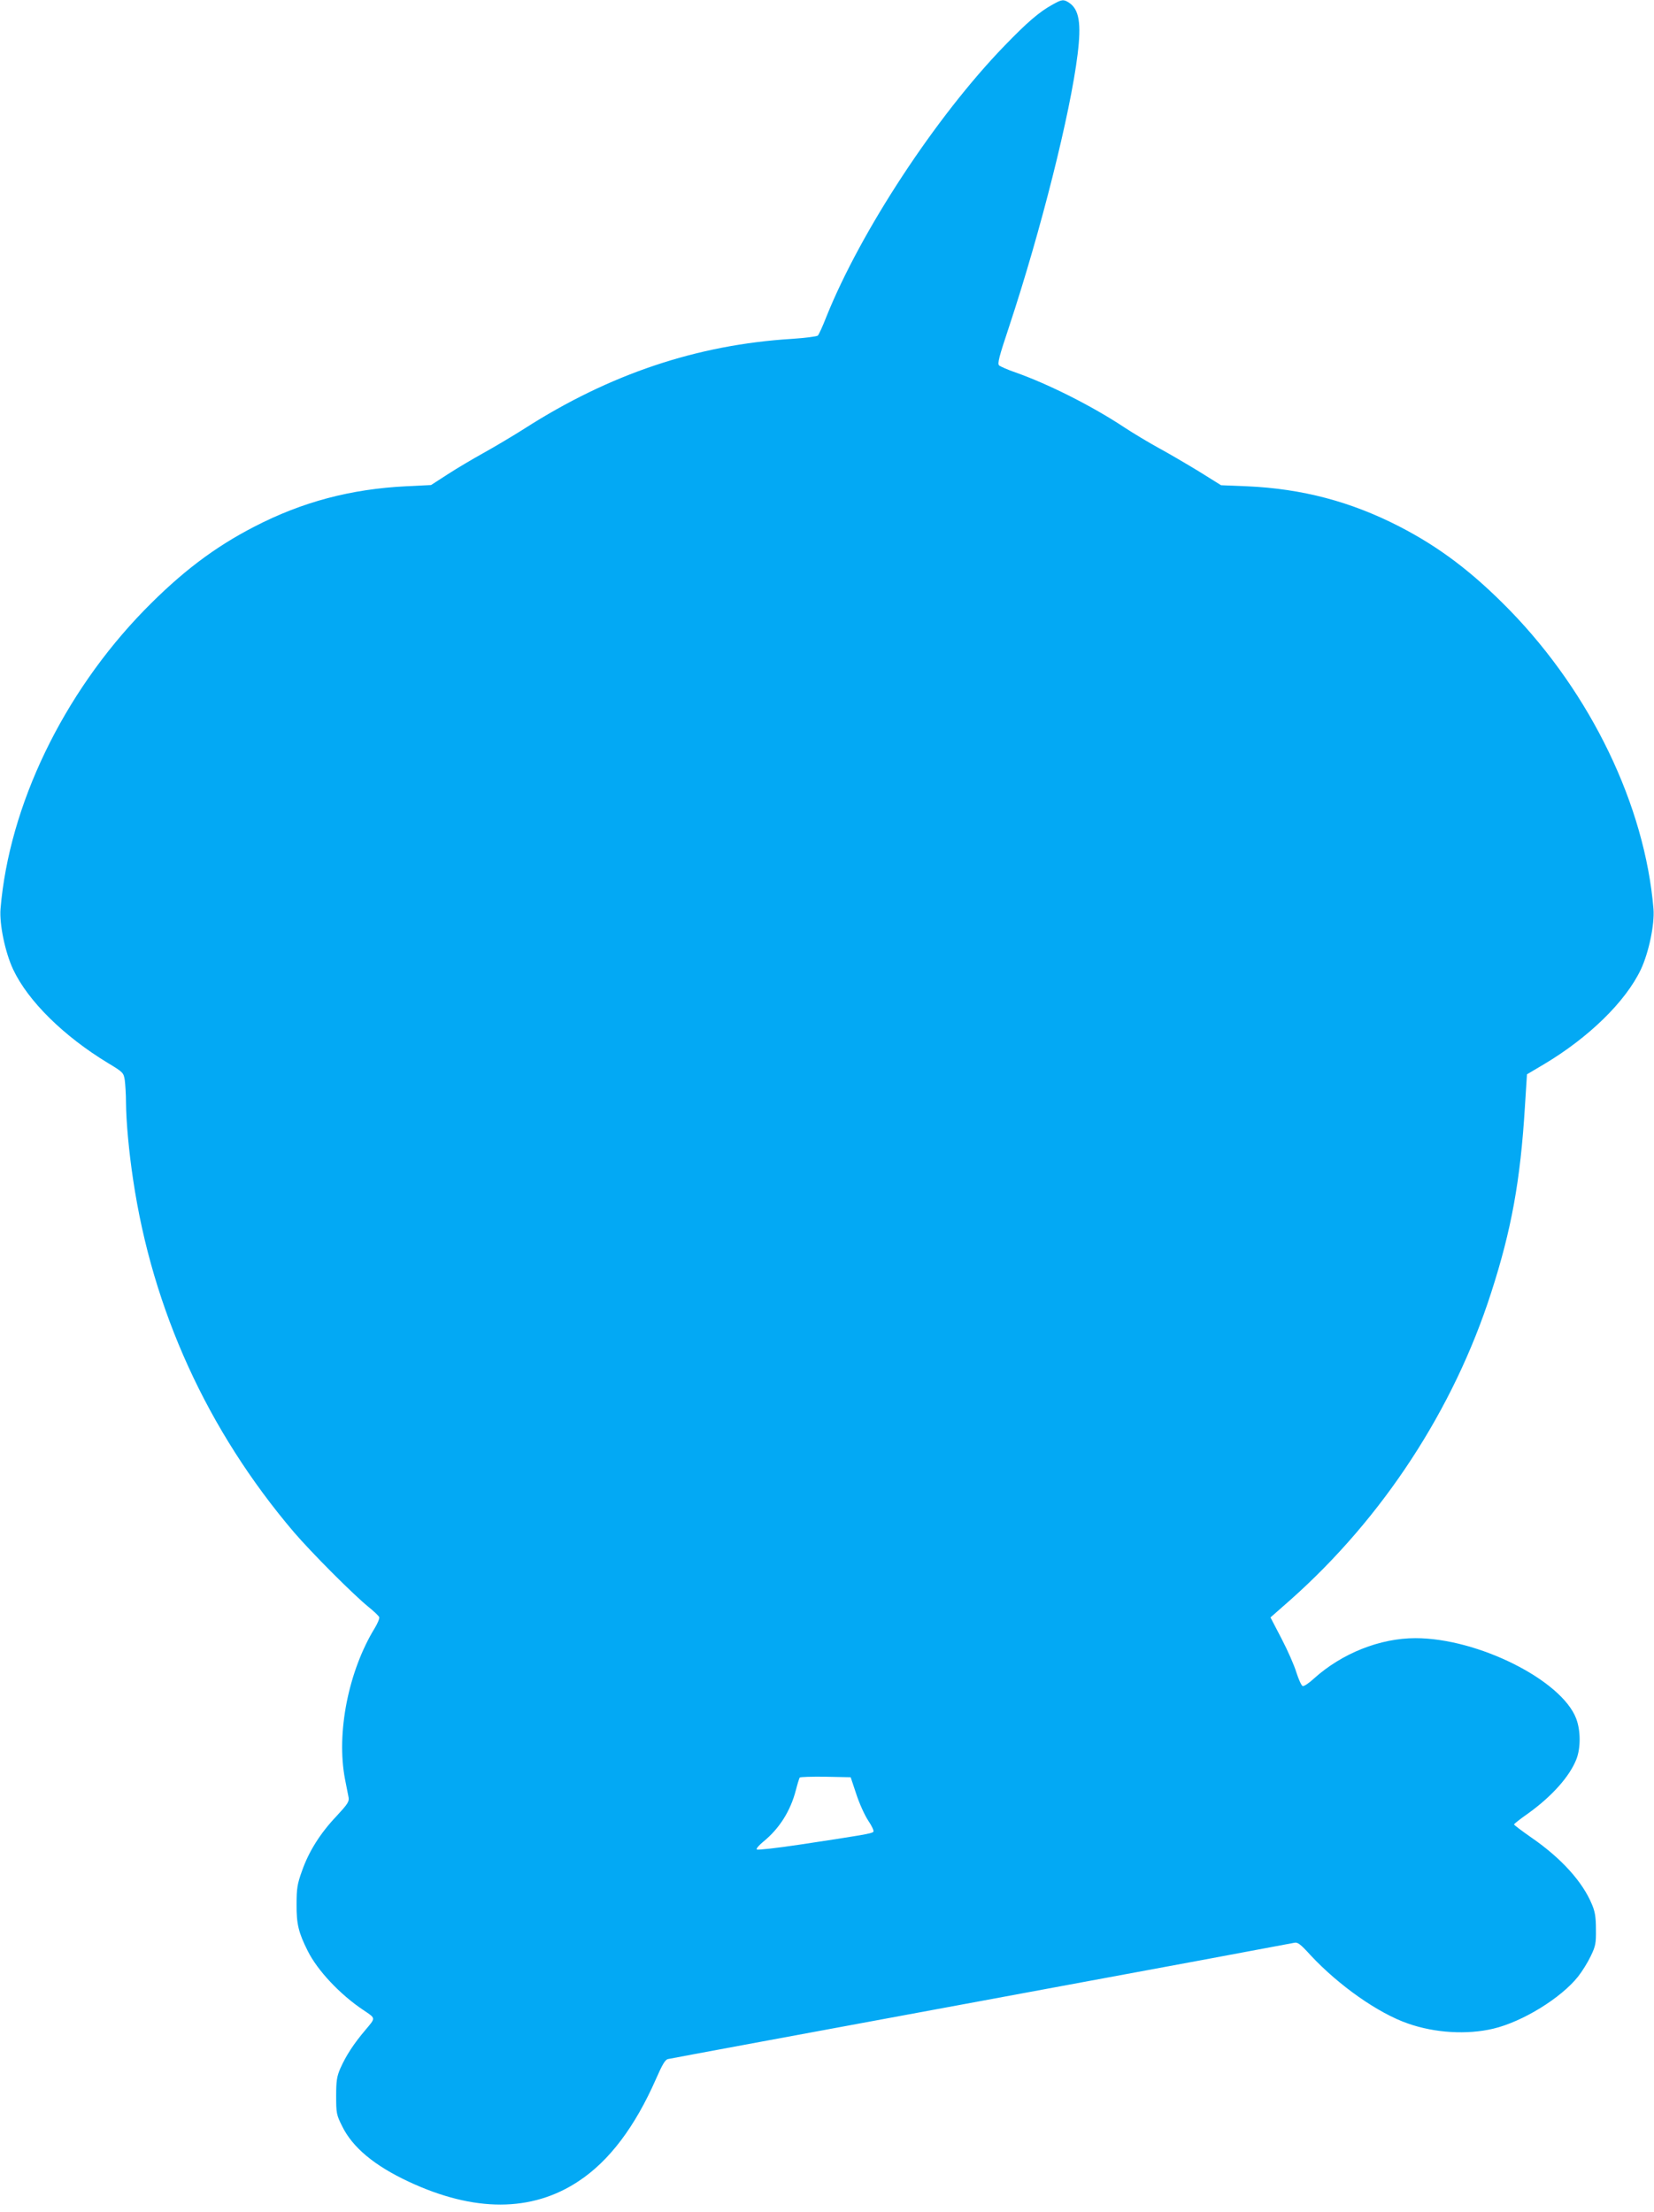 <?xml version="1.0" standalone="no"?>
<!DOCTYPE svg PUBLIC "-//W3C//DTD SVG 20010904//EN"
 "http://www.w3.org/TR/2001/REC-SVG-20010904/DTD/svg10.dtd">
<svg version="1.0" xmlns="http://www.w3.org/2000/svg"
 width="957pt" height="1280pt" viewBox="0 0 957 1280"
 preserveAspectRatio="xMidYMid meet">
<g transform="translate(0,1280) scale(0.1,-0.1)"
fill="#03a9f4" stroke="none">
<path d="M6091 12774 c-77 -42 -148 -103 -282 -242 -395 -409 -829 -1070
-1028 -1566 -21 -54 -43 -102 -49 -108 -5 -5 -73 -14 -150 -19 -550 -34 -1055
-204 -1547 -519 -66 -42 -172 -105 -235 -140 -63 -35 -158 -91 -210 -125 l-96
-62 -144 -7 c-320 -16 -600 -90 -877 -233 -233 -120 -424 -265 -638 -484 -470
-483 -782 -1130 -832 -1729 -7 -89 27 -252 73 -350 86 -183 293 -387 549 -542
88 -53 90 -56 97 -99 3 -24 7 -82 7 -129 1 -113 17 -286 41 -445 112 -756 430
-1453 930 -2041 102 -119 344 -362 433 -434 31 -25 58 -51 61 -58 3 -7 -8 -34
-24 -61 -154 -250 -225 -609 -174 -876 9 -44 18 -92 21 -107 4 -24 -6 -39 -70
-108 -95 -100 -161 -206 -200 -318 -27 -75 -31 -101 -31 -192 -1 -113 11 -164
65 -271 56 -112 186 -251 321 -341 74 -50 73 -43 11 -117 -66 -78 -110 -145
-144 -221 -20 -47 -24 -71 -24 -160 0 -99 2 -109 34 -173 60 -124 188 -230
385 -322 380 -178 713 -177 983 2 178 117 327 315 449 593 35 80 52 110 68
114 12 3 827 154 1811 336 985 182 1801 334 1813 337 20 5 36 -7 95 -72 163
-175 392 -336 563 -395 156 -55 342 -66 494 -30 169 40 392 177 491 302 23 29
56 82 73 118 28 58 31 74 30 155 0 69 -5 102 -23 144 -54 131 -177 267 -349
386 -56 39 -101 73 -102 77 0 3 35 31 78 61 140 100 245 217 284 319 24 65 24
162 -2 232 -84 223 -569 466 -930 466 -206 0 -426 -88 -588 -234 -29 -27 -58
-46 -65 -43 -7 2 -23 38 -36 78 -12 41 -51 129 -86 196 l-64 123 117 103 c533
474 943 1101 1160 1777 117 362 169 648 195 1074 l12 189 98 58 c260 155 473
363 561 549 46 98 80 261 73 350 -50 599 -362 1246 -832 1729 -214 219 -405
364 -638 484 -280 144 -562 219 -883 233 l-149 6 -125 78 c-69 42 -174 104
-235 137 -60 33 -150 87 -200 120 -184 122 -437 250 -630 318 -44 15 -86 34
-94 40 -11 11 -1 49 58 226 183 553 354 1232 396 1575 22 179 9 259 -49 298
-32 21 -42 20 -95 -10z m-1137 -10355 c17 -53 48 -122 69 -154 23 -34 35 -61
30 -66 -10 -10 -62 -19 -427 -74 -132 -20 -243 -32 -247 -28 -5 5 12 24 36 44
94 76 159 179 190 300 9 35 19 67 22 72 2 4 70 6 150 5 l145 -3 32 -96z"/>
</g>
</svg>
